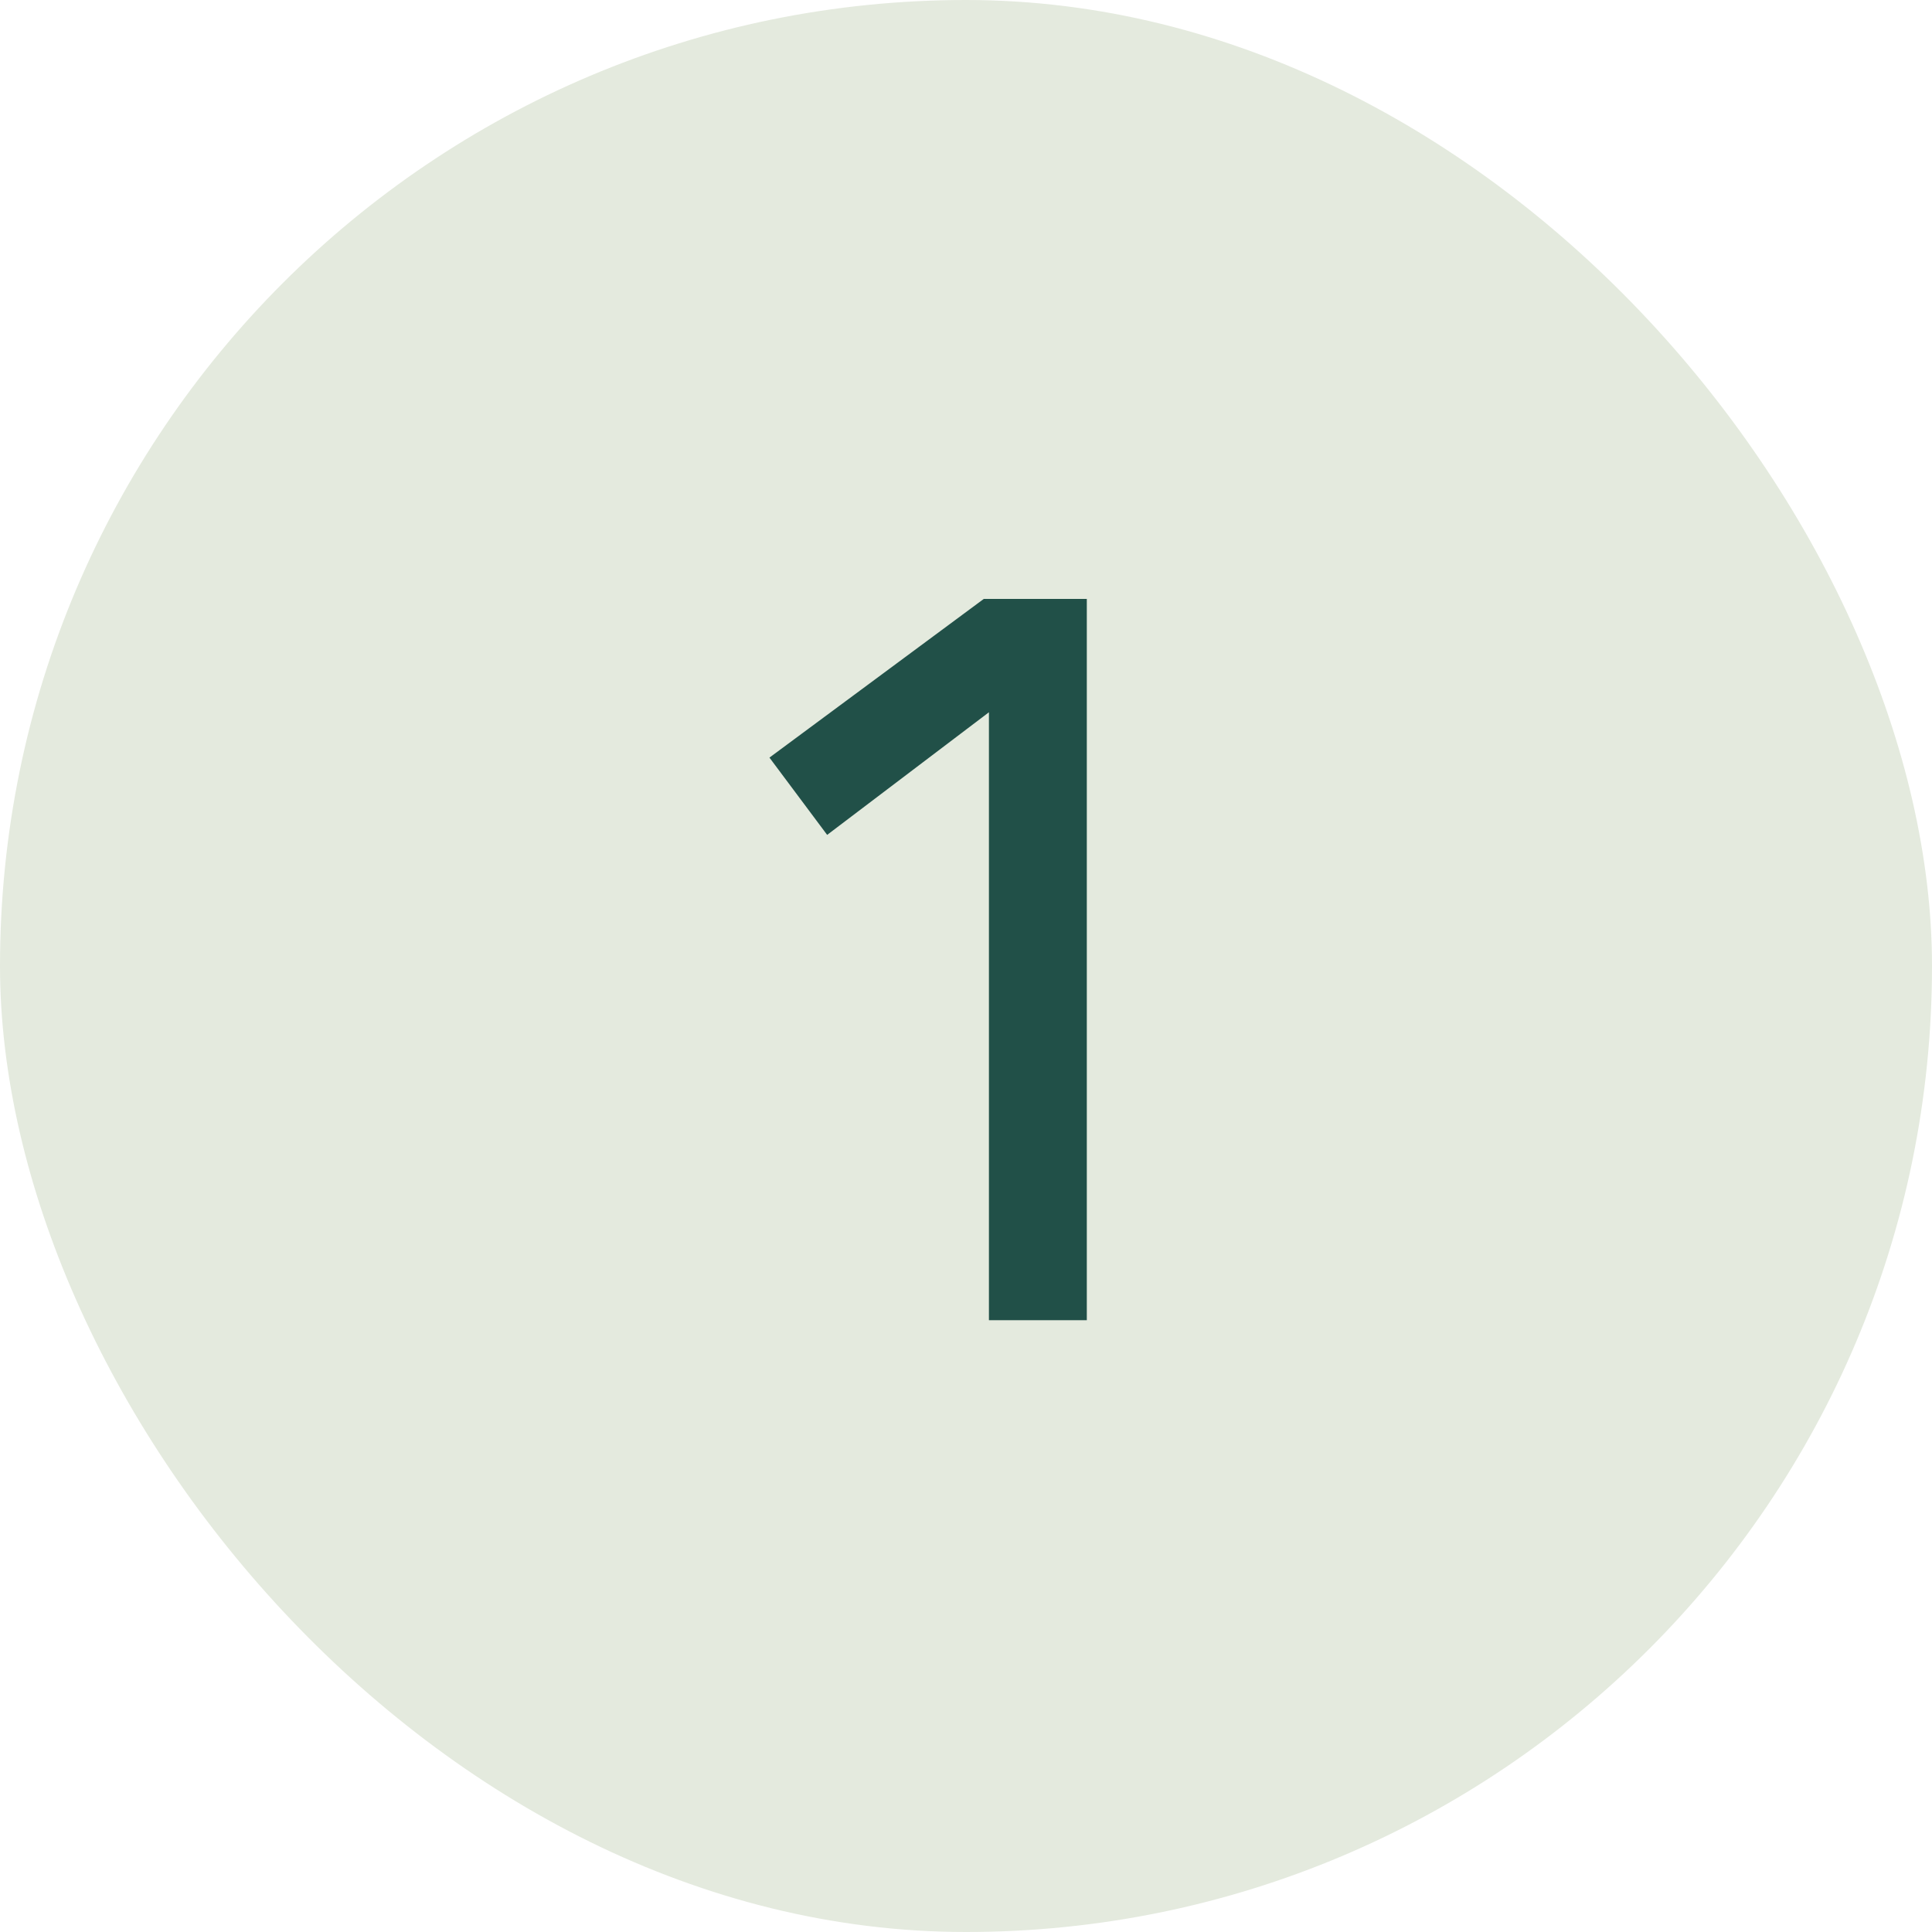 <?xml version="1.0" encoding="UTF-8"?> <svg xmlns="http://www.w3.org/2000/svg" width="30" height="30" viewBox="0 0 30 30" fill="none"><rect width="30" height="30" rx="15" fill="#E4EADE"></rect><path d="M16.876 9.3V20.5H15.356V11.06L12.844 12.964L11.948 11.764L15.276 9.3H16.876Z" fill="#215048"></path></svg> 